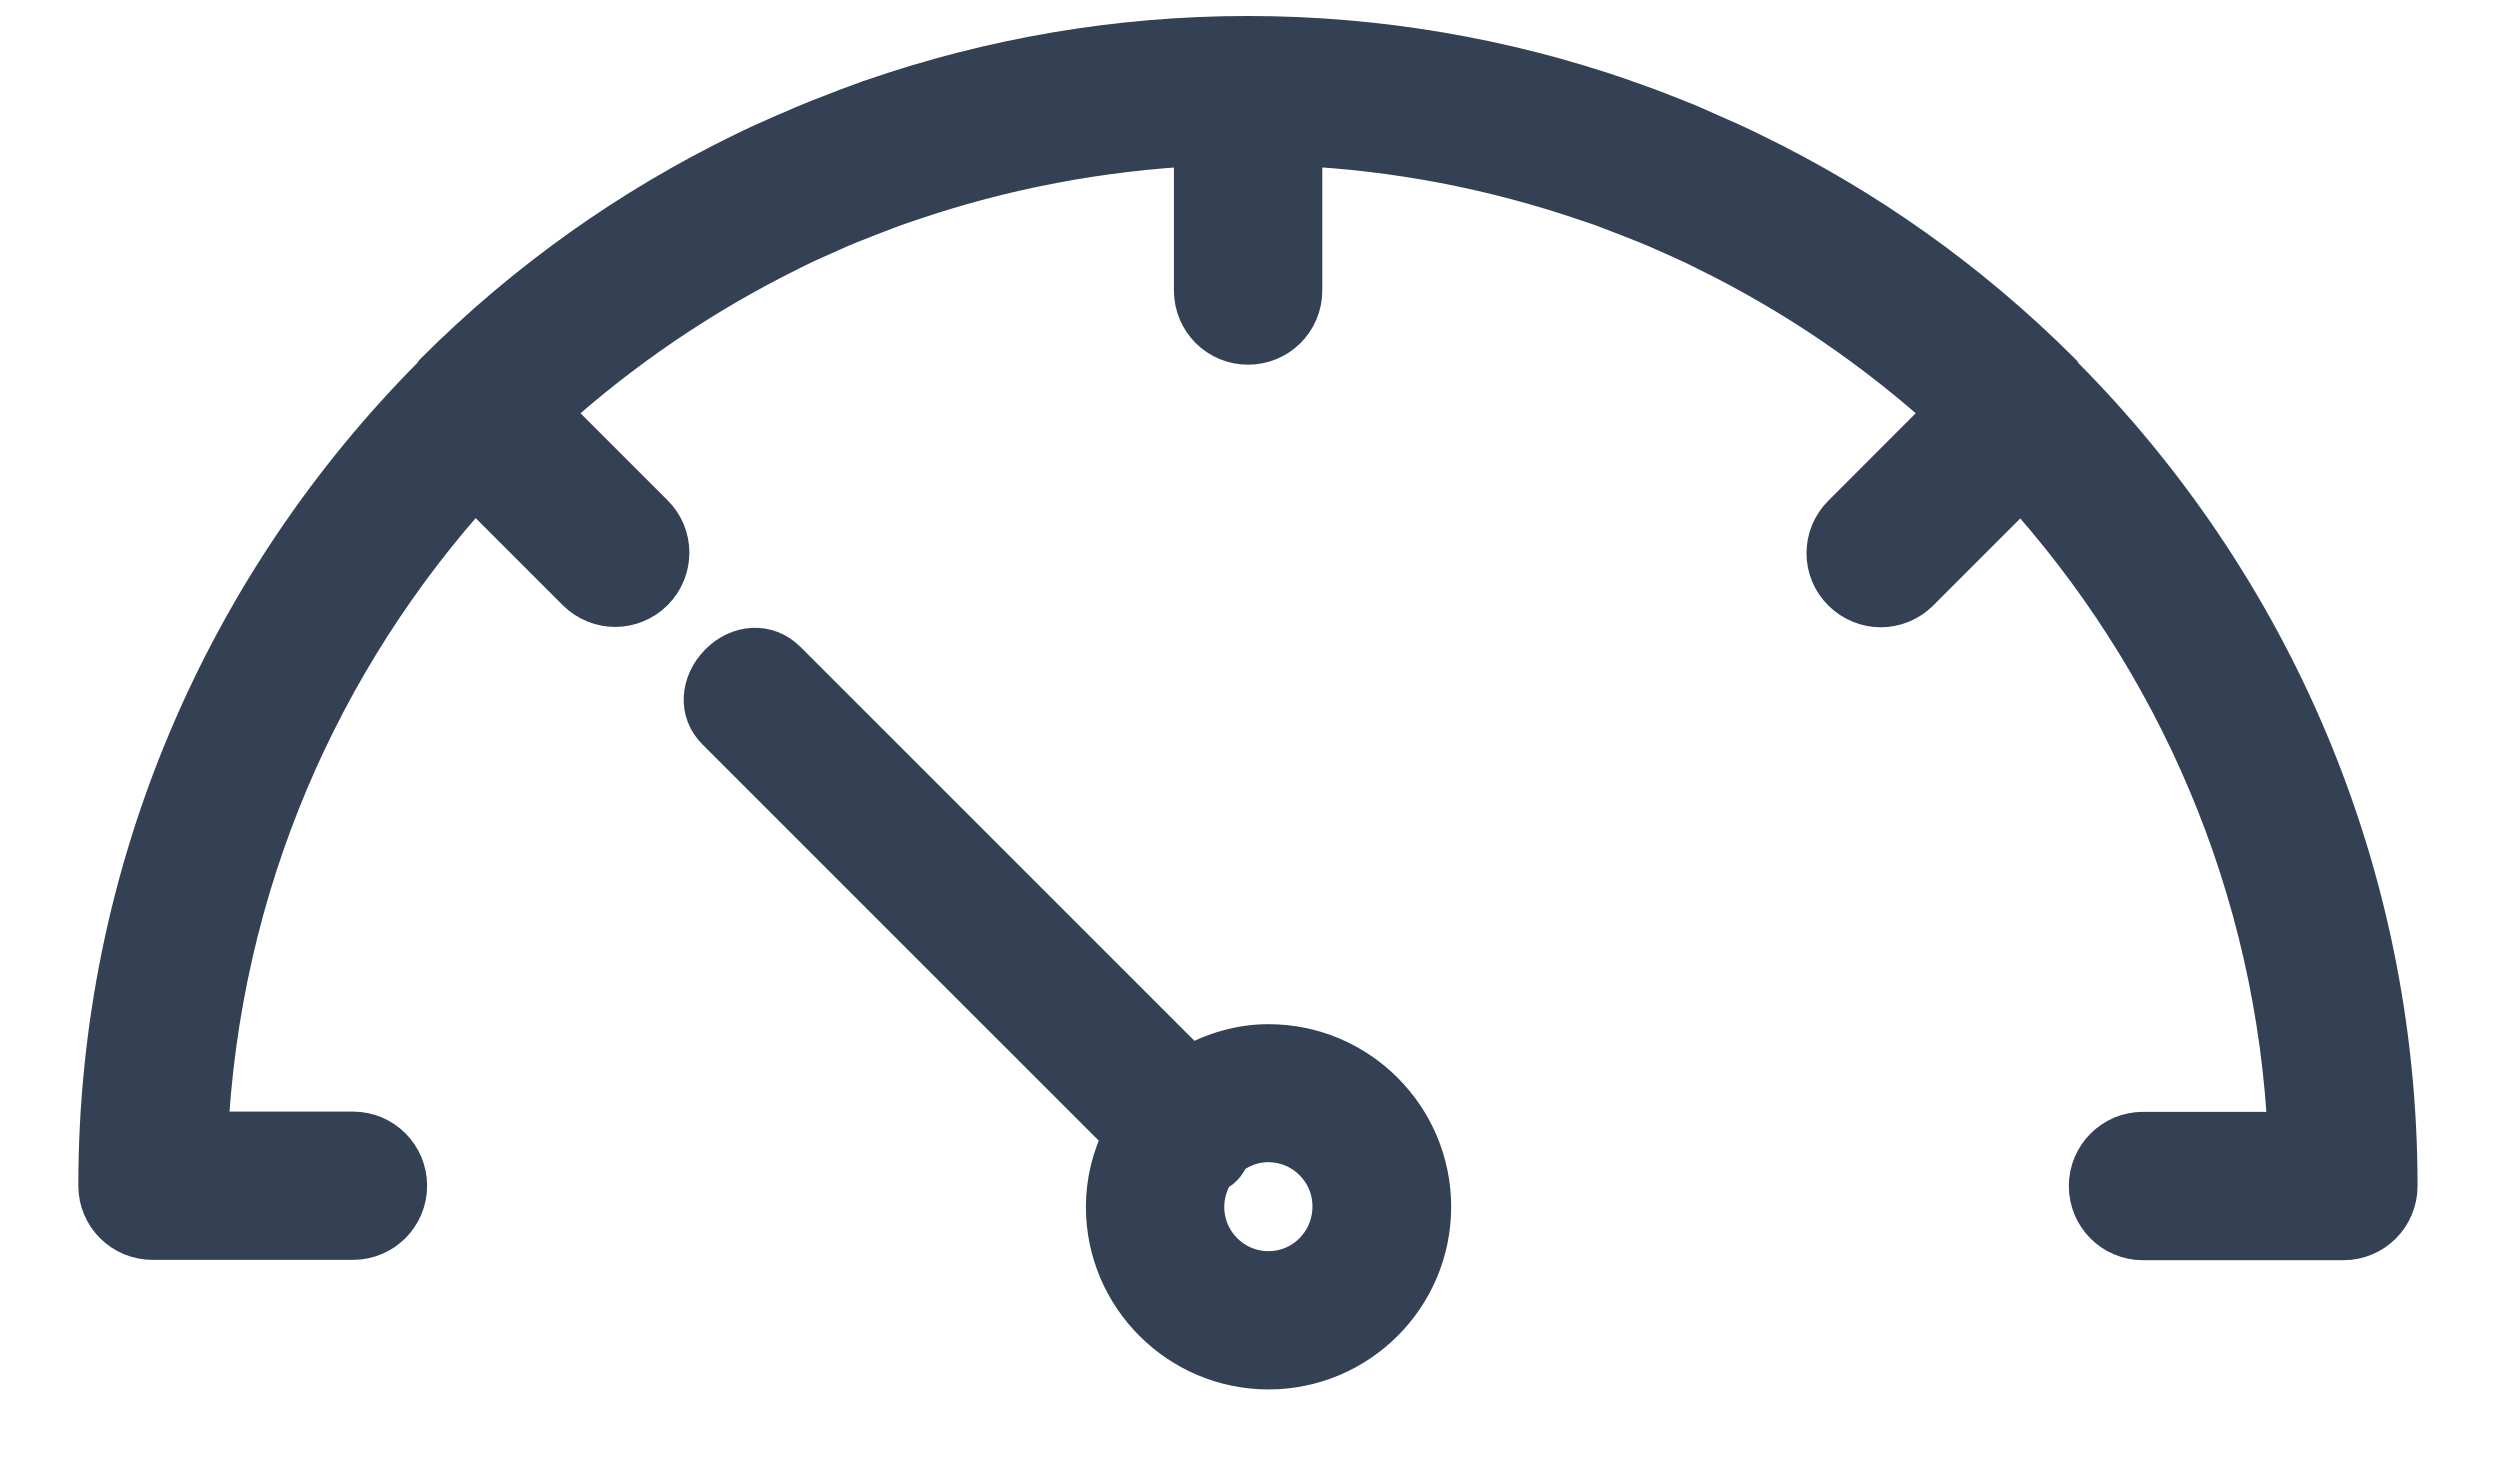 <svg width="29" height="17" viewBox="0 0 29 17" fill="none" xmlns="http://www.w3.org/2000/svg">
<path d="M23.884 4.398C23.876 4.391 23.872 4.379 23.865 4.368C22.799 3.302 21.593 2.456 20.307 1.831C20.27 1.812 20.228 1.793 20.19 1.774C20.065 1.713 19.939 1.66 19.811 1.603C19.723 1.565 19.64 1.527 19.553 1.489C19.469 1.455 19.39 1.425 19.306 1.391C19.173 1.337 19.037 1.288 18.9 1.239C18.866 1.228 18.828 1.216 18.794 1.201C17.44 0.734 15.984 0.477 14.474 0.477C12.965 0.477 11.508 0.734 10.155 1.201C10.12 1.212 10.082 1.224 10.048 1.239C9.912 1.288 9.779 1.337 9.646 1.391C9.563 1.421 9.483 1.455 9.4 1.489C9.313 1.523 9.229 1.565 9.142 1.599C9.017 1.656 8.888 1.709 8.763 1.77C8.725 1.789 8.683 1.808 8.645 1.827C7.359 2.453 6.153 3.298 5.088 4.364C5.08 4.372 5.076 4.383 5.069 4.394C2.679 6.795 1.2 10.106 1.2 13.755C1.2 14.069 1.454 14.323 1.769 14.323H4.094C4.409 14.323 4.663 14.069 4.663 13.755C4.663 13.44 4.409 13.186 4.094 13.186H2.353C2.49 10.265 3.658 7.614 5.505 5.585L6.734 6.814C6.844 6.924 6.992 6.981 7.136 6.981C7.28 6.981 7.428 6.924 7.538 6.814C7.761 6.59 7.761 6.23 7.538 6.01L6.309 4.781C7.155 4.011 8.114 3.359 9.153 2.847C9.187 2.832 9.218 2.813 9.252 2.798C9.369 2.741 9.487 2.691 9.605 2.638C9.68 2.604 9.756 2.57 9.832 2.54C9.908 2.509 9.988 2.479 10.063 2.449C10.185 2.403 10.306 2.354 10.428 2.312C10.462 2.301 10.496 2.289 10.53 2.278C11.626 1.903 12.764 1.69 13.909 1.633V3.37C13.909 3.685 14.163 3.939 14.478 3.939C14.793 3.939 15.047 3.685 15.047 3.37V1.633C16.192 1.686 17.33 1.903 18.426 2.278C18.46 2.289 18.494 2.301 18.529 2.312C18.65 2.354 18.771 2.403 18.893 2.449C18.969 2.479 19.048 2.509 19.124 2.54C19.2 2.57 19.276 2.604 19.352 2.638C19.469 2.691 19.587 2.741 19.704 2.798C19.738 2.813 19.769 2.832 19.803 2.847C20.842 3.355 21.798 4.007 22.647 4.781L21.415 6.014C21.191 6.238 21.191 6.598 21.415 6.818C21.525 6.928 21.673 6.985 21.817 6.985C21.961 6.985 22.109 6.928 22.219 6.818L23.448 5.589C25.295 7.618 26.467 10.269 26.599 13.189H24.858C24.544 13.189 24.29 13.444 24.29 13.758C24.29 14.073 24.544 14.327 24.858 14.327H27.183C27.498 14.327 27.752 14.073 27.752 13.758C27.752 10.11 26.273 6.799 23.884 4.398Z" fill="#344054" stroke="#344054" stroke-width="0.583"/>
<path d="M14.715 12.114C14.385 12.114 14.078 12.209 13.809 12.357L9.121 7.67C8.897 7.446 8.566 7.475 8.346 7.699C8.126 7.923 8.093 8.254 8.317 8.474L13.024 13.18C12.902 13.427 12.83 13.704 12.83 13.999C12.83 15.039 13.676 15.884 14.715 15.884C15.754 15.884 16.6 15.039 16.6 13.999C16.6 12.96 15.754 12.114 14.715 12.114ZM14.715 14.747C14.302 14.747 13.968 14.413 13.968 13.999C13.968 13.851 14.013 13.715 14.085 13.597C14.12 13.575 14.154 13.563 14.18 13.533C14.218 13.495 14.245 13.446 14.267 13.4C14.393 13.305 14.544 13.248 14.711 13.248C15.125 13.248 15.458 13.582 15.458 13.996C15.458 14.409 15.128 14.747 14.715 14.747Z" fill="#344054" stroke="#344054" stroke-width="0.467"/>
</svg>
